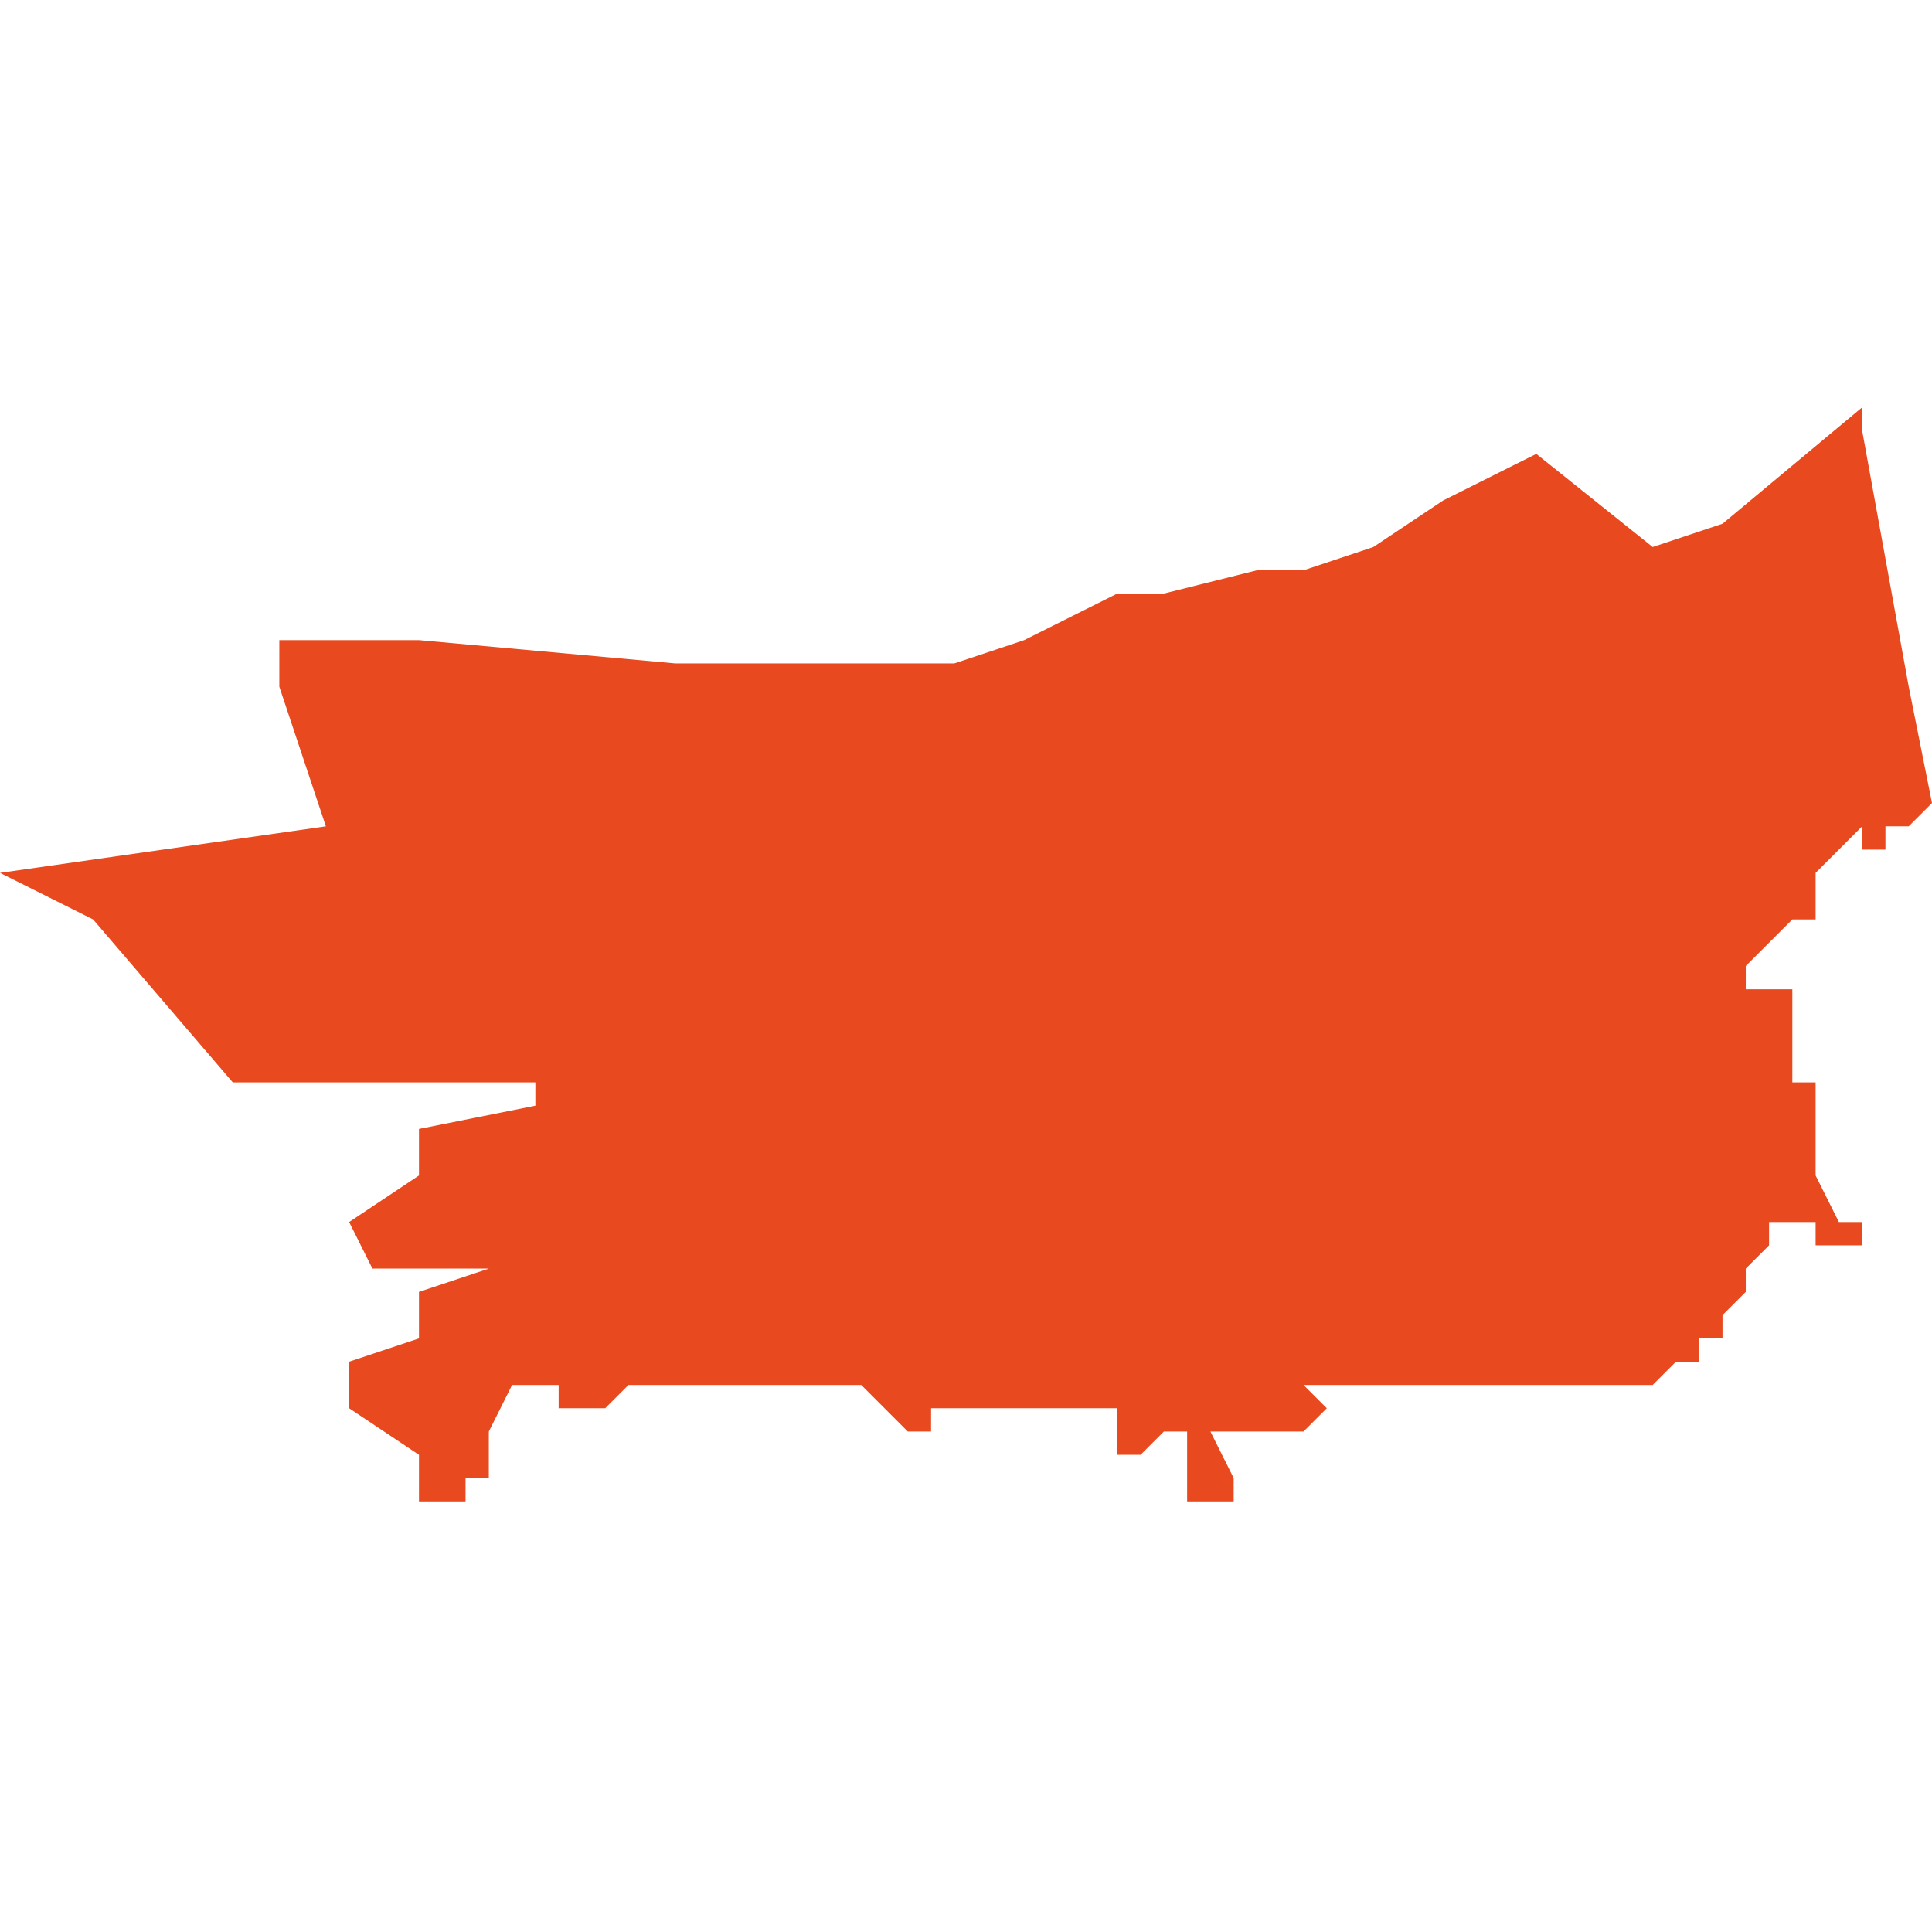 <svg xmlns="http://www.w3.org/2000/svg" xmlns:xlink="http://www.w3.org/1999/xlink" height="300" width="300" viewBox="5.023 -51.653 0.083 0.048"><path d="M 5.074 -51.606 L 5.074 -51.606 5.076 -51.606 5.076 -51.607 5.076 -51.607 5.076 -51.607 5.076 -51.607 5.075 -51.609 5.075 -51.609 5.076 -51.609 5.078 -51.609 5.078 -51.609 5.079 -51.609 5.08 -51.61 5.079 -51.611 5.079 -51.611 5.08 -51.611 5.08 -51.611 5.082 -51.611 5.083 -51.611 5.084 -51.611 5.084 -51.611 5.085 -51.611 5.085 -51.611 5.086 -51.611 5.086 -51.611 5.087 -51.611 5.088 -51.611 5.089 -51.611 5.09 -51.611 5.092 -51.611 5.093 -51.611 5.094 -51.611 5.094 -51.611 5.095 -51.612 5.095 -51.612 5.095 -51.612 5.096 -51.612 5.096 -51.612 5.096 -51.612 5.096 -51.613 5.097 -51.613 5.097 -51.614 5.097 -51.614 5.097 -51.614 5.098 -51.615 5.098 -51.615 5.098 -51.615 5.098 -51.615 5.098 -51.616 5.098 -51.616 5.099 -51.617 5.099 -51.618 5.099 -51.618 5.099 -51.618 5.1 -51.618 5.1 -51.618 5.101 -51.618 5.101 -51.618 5.101 -51.617 5.101 -51.617 5.101 -51.617 5.101 -51.617 5.101 -51.617 5.101 -51.617 5.103 -51.617 5.103 -51.618 5.102 -51.618 5.101 -51.62 5.101 -51.62 5.101 -51.62 5.101 -51.621 5.101 -51.622 5.101 -51.622 5.101 -51.623 5.101 -51.624 5.1 -51.624 5.1 -51.625 5.1 -51.625 5.1 -51.625 5.1 -51.626 5.1 -51.626 5.1 -51.627 5.1 -51.628 5.098 -51.628 5.098 -51.629 5.098 -51.629 5.098 -51.629 5.098 -51.629 5.098 -51.629 5.098 -51.629 5.099 -51.63 5.099 -51.63 5.099 -51.63 5.099 -51.63 5.099 -51.63 5.1 -51.631 5.1 -51.631 5.101 -51.631 5.101 -51.631 5.101 -51.631 5.101 -51.631 5.101 -51.632 5.101 -51.633 5.101 -51.633 5.101 -51.633 5.102 -51.634 5.102 -51.634 5.103 -51.635 5.103 -51.634 5.104 -51.634 5.104 -51.635 5.104 -51.635 5.105 -51.635 5.105 -51.635 5.106 -51.636 5.106 -51.636 5.106 -51.636 5.106 -51.636 5.105 -51.641 5.103 -51.652 5.103 -51.653 5.097 -51.648 5.094 -51.647 5.089 -51.651 5.085 -51.649 5.082 -51.647 5.079 -51.646 5.077 -51.646 5.073 -51.645 5.072 -51.645 5.071 -51.645 5.067 -51.643 5.064 -51.642 5.06 -51.642 5.052 -51.642 5.041 -51.643 5.039 -51.643 5.035 -51.643 5.035 -51.641 5.037 -51.635 5.023 -51.633 5.027 -51.631 5.033 -51.624 5.046 -51.624 5.046 -51.623 5.041 -51.622 5.041 -51.62 5.038 -51.618 5.039 -51.616 5.044 -51.616 5.041 -51.615 5.041 -51.613 5.038 -51.612 5.038 -51.61 5.041 -51.608 5.041 -51.606 5.042 -51.606 5.043 -51.606 5.043 -51.607 5.043 -51.607 5.043 -51.607 5.043 -51.607 5.044 -51.607 5.044 -51.607 5.044 -51.607 5.044 -51.607 5.044 -51.607 5.044 -51.608 5.044 -51.608 5.044 -51.609 5.045 -51.611 5.045 -51.611 5.045 -51.611 5.046 -51.611 5.046 -51.611 5.046 -51.611 5.046 -51.611 5.047 -51.611 5.047 -51.611 5.047 -51.611 5.047 -51.61 5.047 -51.61 5.048 -51.61 5.048 -51.61 5.048 -51.61 5.048 -51.61 5.049 -51.61 5.049 -51.61 5.049 -51.61 5.05 -51.611 5.051 -51.611 5.051 -51.611 5.052 -51.611 5.052 -51.611 5.052 -51.611 5.052 -51.611 5.052 -51.611 5.057 -51.611 5.059 -51.611 5.06 -51.611 5.06 -51.611 5.06 -51.611 5.06 -51.611 5.06 -51.611 5.06 -51.611 5.061 -51.61 5.062 -51.609 5.062 -51.609 5.062 -51.609 5.063 -51.609 5.063 -51.609 5.063 -51.61 5.064 -51.61 5.065 -51.61 5.065 -51.61 5.066 -51.61 5.066 -51.61 5.066 -51.61 5.067 -51.61 5.067 -51.61 5.067 -51.61 5.069 -51.61 5.071 -51.61 5.071 -51.61 5.071 -51.609 5.071 -51.609 5.071 -51.609 5.071 -51.609 5.071 -51.609 5.071 -51.609 5.071 -51.609 5.071 -51.608 5.071 -51.608 5.072 -51.608 5.073 -51.609 5.073 -51.609 5.073 -51.609 5.074 -51.609 5.074 -51.609 5.074 -51.609 5.074 -51.606 5.074 -51.606 5.074 -51.606 5.074 -51.606 Z" fill="#e8491e" /></svg>